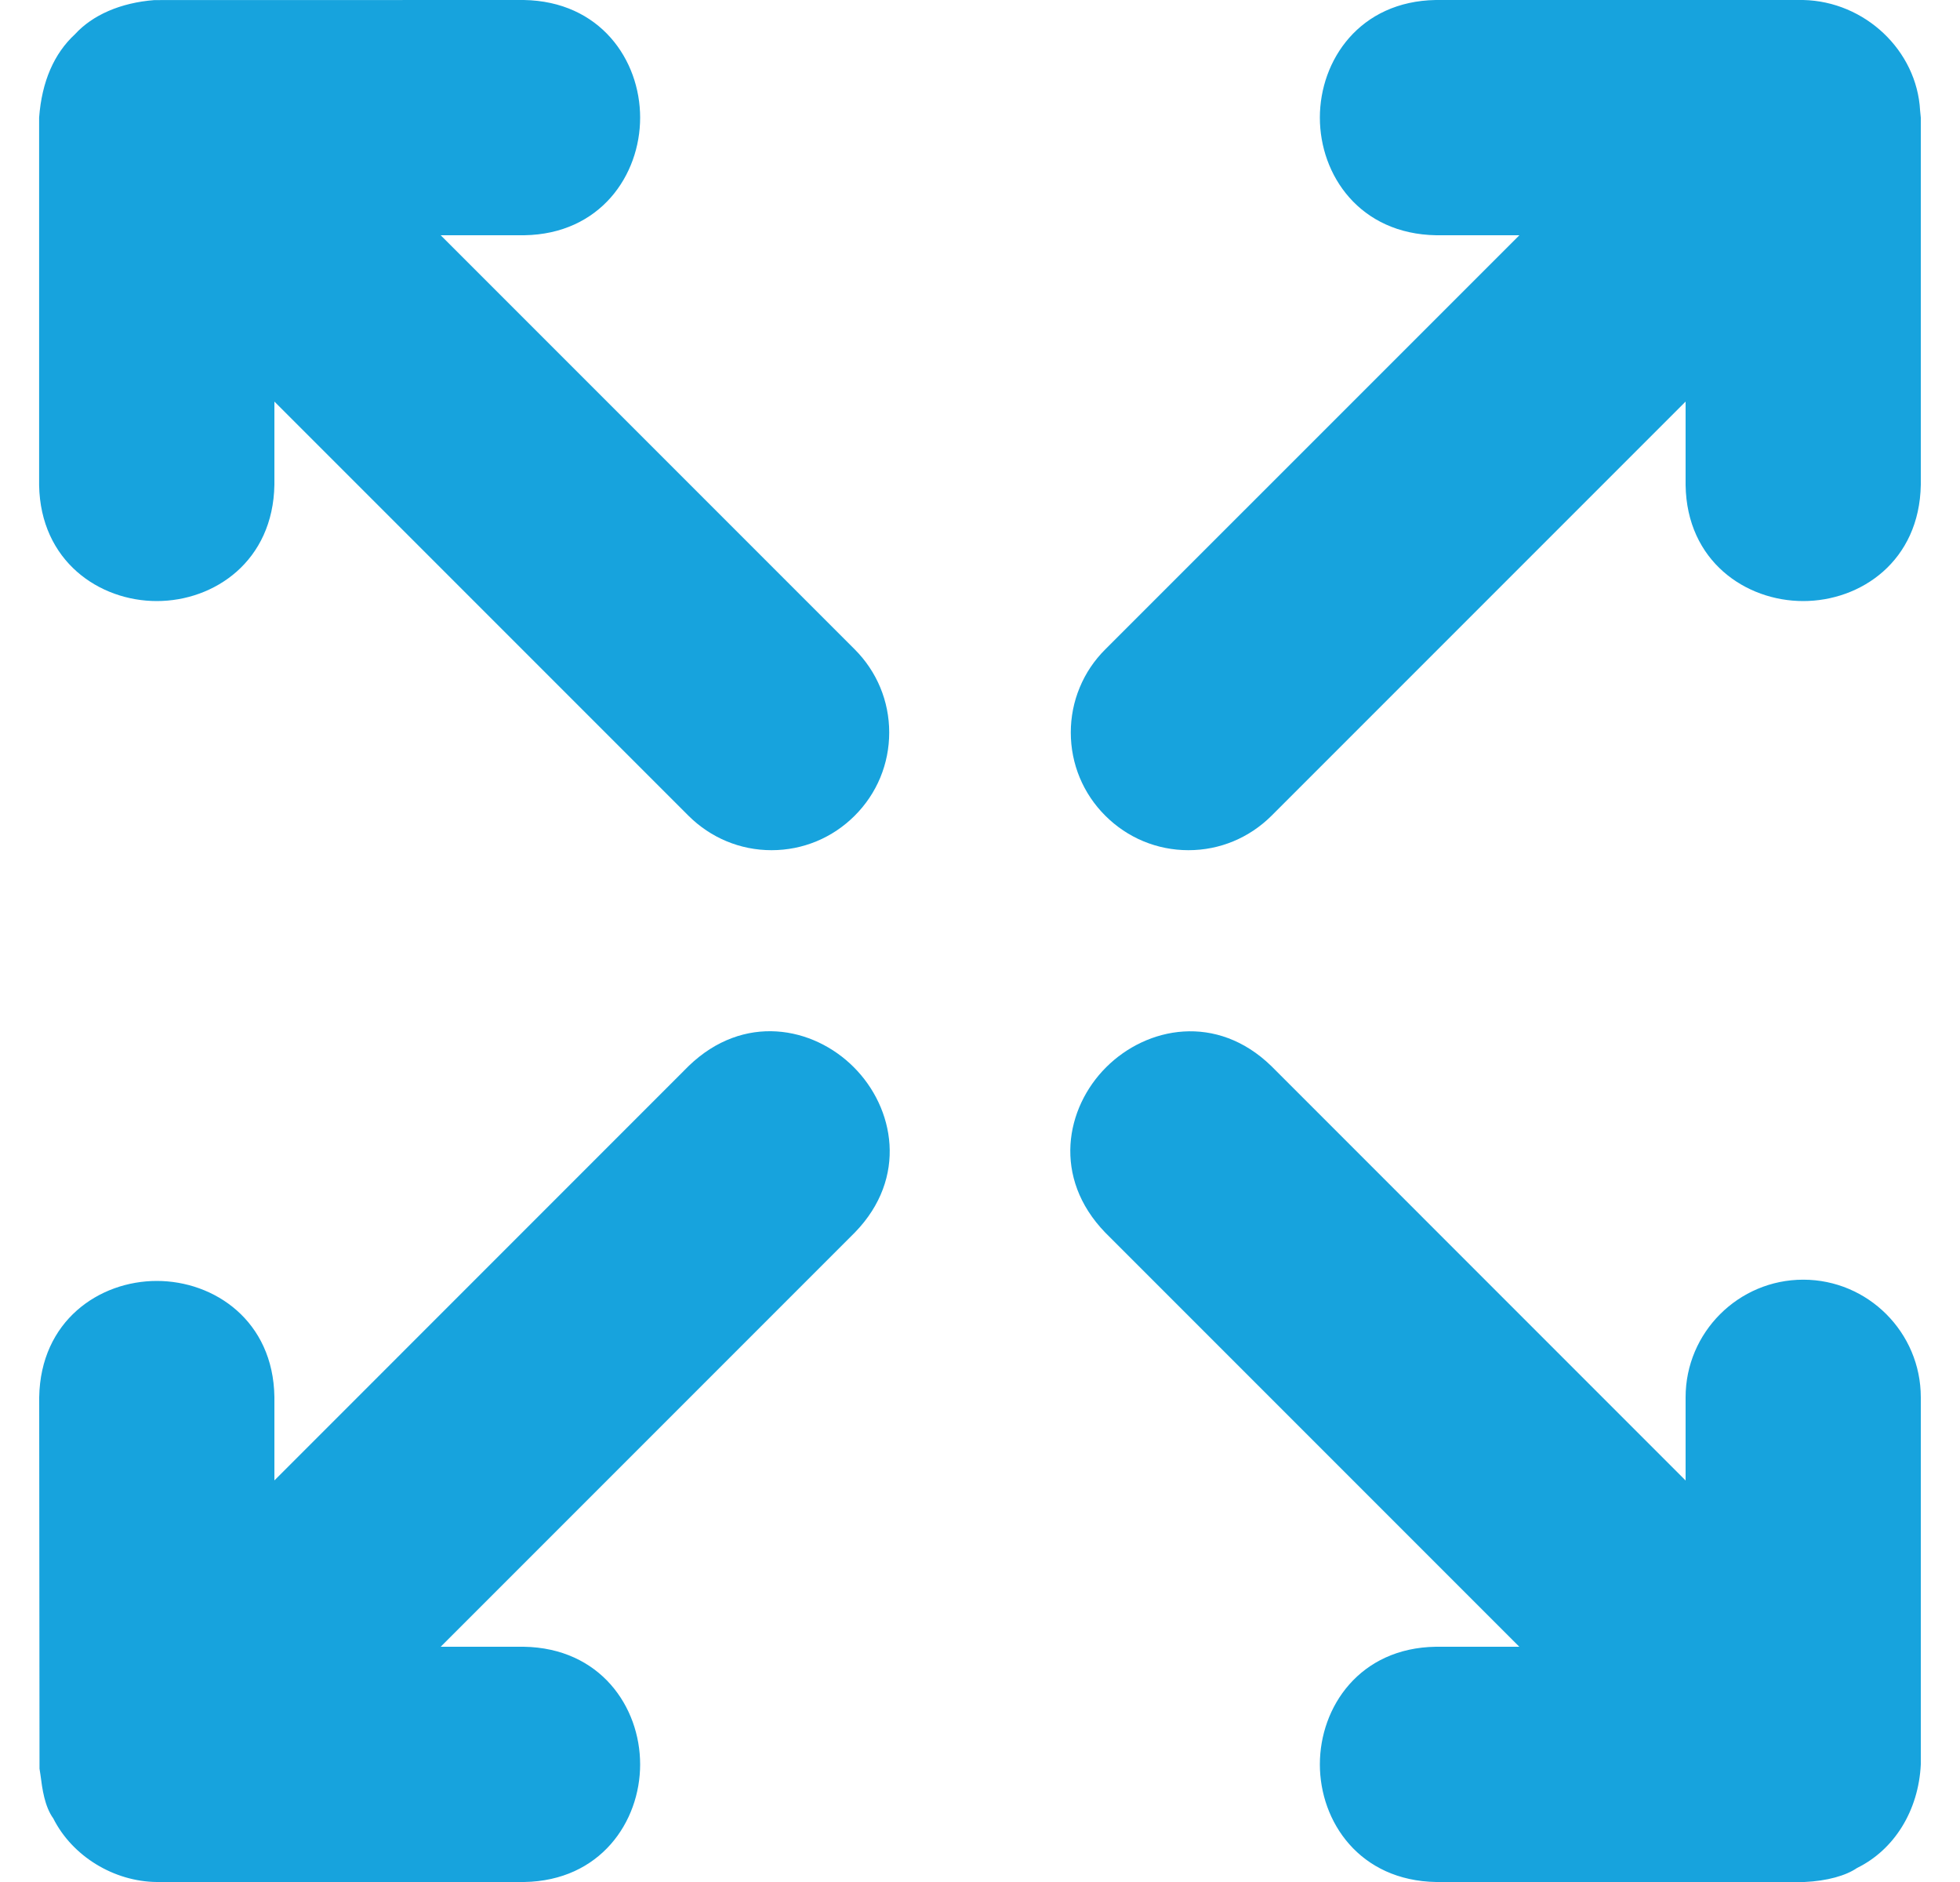 <?xml version="1.0" encoding="UTF-8"?> <svg xmlns="http://www.w3.org/2000/svg" width="25" height="24" viewBox="0 0 25 24" fill="none"><path d="M2 7.665C2.734 7.665 3.484 7.157 3.5 6.181V5.121L8.781 10.402C9.065 10.685 9.441 10.842 9.841 10.842C10.242 10.842 10.619 10.685 10.902 10.402C11.185 10.12 11.342 9.742 11.342 9.341C11.342 8.941 11.185 8.564 10.902 8.281L5.621 3H6.687C7.657 2.985 8.165 2.234 8.165 1.5C8.165 0.766 7.657 0.016 6.681 0L1.971 0.001C1.538 0.034 1.18 0.192 0.957 0.436C0.69 0.682 0.533 1.04 0.499 1.5V6.187C0.516 7.157 1.266 7.665 2 7.665L2 7.665ZM24.5 1.5L24.491 1.409C24.45 0.646 23.789 0.017 23 0H18.313C17.343 0.016 16.835 0.767 16.835 1.5C16.835 2.233 17.343 2.984 18.319 3H19.38L14.098 8.281C13.958 8.42 13.847 8.585 13.772 8.767C13.696 8.949 13.658 9.144 13.658 9.341C13.658 9.742 13.815 10.12 14.098 10.402C14.381 10.685 14.758 10.842 15.159 10.842C15.559 10.842 15.935 10.685 16.219 10.402L21.5 5.121V6.187C21.515 7.157 22.267 7.665 23 7.665C23.734 7.665 24.484 7.157 24.5 6.181V1.5ZM16.835 22.5C16.835 23.233 17.343 23.984 18.319 24H23.016C23.305 23.987 23.545 23.919 23.687 23.821C24.161 23.589 24.472 23.09 24.5 22.5V17.819C24.5 16.992 23.827 16.319 23 16.319C22.174 16.319 21.5 16.992 21.5 17.819V18.88L16.215 13.594C15.519 12.919 14.629 13.091 14.109 13.61C13.59 14.128 13.419 15.017 14.098 15.719L19.379 21H18.313C17.343 21.015 16.835 21.767 16.835 22.5ZM0.516 22.633C0.539 22.812 0.568 23.034 0.68 23.19C0.922 23.67 1.451 23.995 2 24H6.687C7.657 23.984 8.165 23.233 8.165 22.5C8.165 21.767 7.657 21.016 6.681 21H5.621L10.906 15.715C11.581 15.019 11.409 14.128 10.89 13.609C10.372 13.09 9.485 12.918 8.785 13.593L3.5 18.879V17.813C3.485 16.843 2.734 16.335 2 16.335C1.266 16.335 0.516 16.843 0.5 17.819L0.504 22.555L0.516 22.633Z" fill="#17A3DD"></path></svg> 